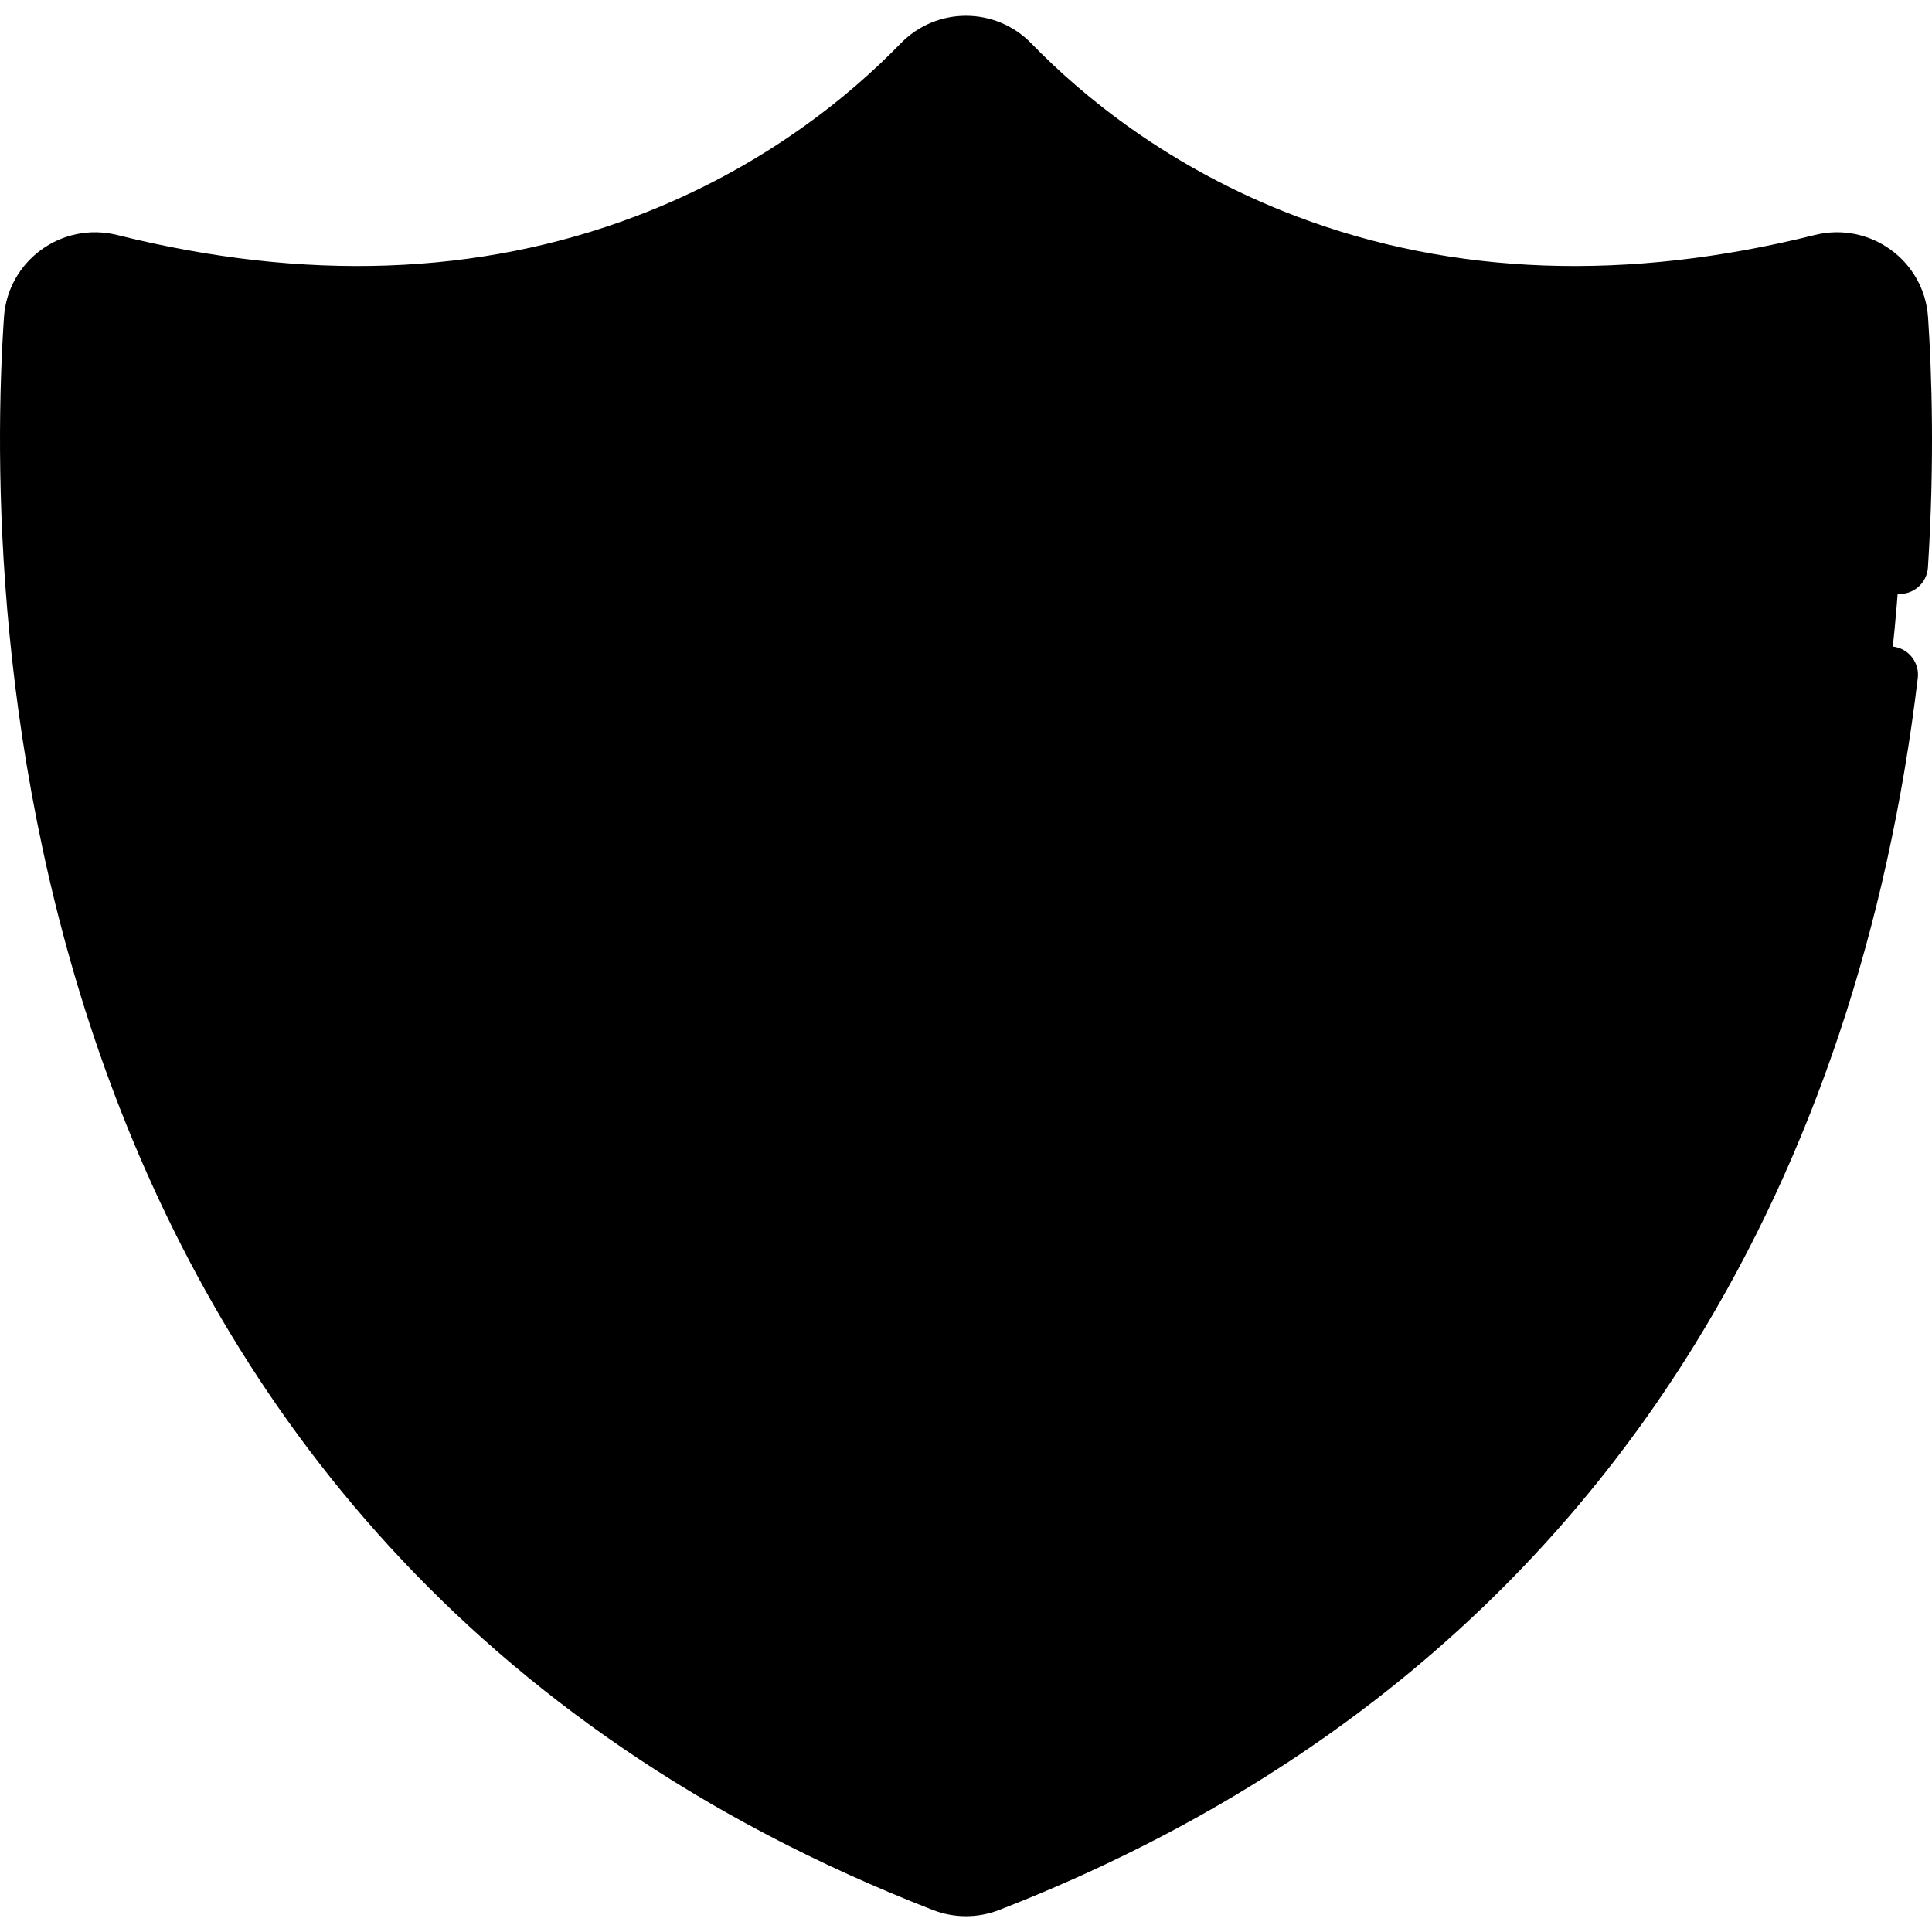 <svg id="Capa_1" enable-background="new 0 0 512 512" height="512" viewBox="0 0 512 512" width="512" xmlns="http://www.w3.org/2000/svg"><path d="m503.463 84.576c-.697-10.389-10.644-17.534-20.746-15.011-117.891 29.446-188.376-25.628-214.773-52.82-6.541-6.738-17.347-6.738-23.888 0-26.397 27.193-96.882 82.266-214.773 52.82-10.102-2.523-20.049 4.622-20.746 15.011-4.867 72.56-2.528 319.713 241.388 414.594 3.905 1.519 8.245 1.519 12.15 0 243.916-94.881 246.255-342.034 241.388-414.594z" fill="hsl(278, 12.6%, 33.2%)"/><path d="m38.537 84.576c.32-4.775 2.608-8.848 5.954-11.629-4.98-.975-10.046-2.093-15.208-3.382-10.102-2.523-20.049 4.622-20.746 15.011-4.867 72.56-2.528 319.713 241.388 414.594 3.905 1.519 8.245 1.519 12.15 0 3.015-1.173 5.983-2.376 8.925-3.595-235.037-97.377-237.27-339.336-232.463-410.999z" fill="hsl(279, 13.0%, 23.8%)"/><path d="m433.854 132.36c-5.547.311-11.057.466-16.527.467-.011 0-.012 0-.021 0-55.932 0-108.877-16.45-153.094-47.567-.029-.021-.058-.041-.088-.062-4.884-3.44-11.376-3.44-16.26-.001-.029.02-.057.04-.086.06-44.226 31.118-97.167 47.568-153.1 47.569-5.472 0-10.984-.156-16.533-.466-8.409-.471-15.307 6.538-14.759 14.942 1.617 24.798 5.471 53.848 13.557 84.164 26.083 97.791 84.299 167.753 173.207 208.304 3.714 1.694 7.987 1.694 11.701 0 88.907-40.551 147.123-110.513 173.207-208.304 8.086-30.316 11.94-59.367 13.557-84.165.547-8.403-6.351-15.412-14.761-14.941z" fill="hsl(79, 98.4%, 59.5%)"/><path d="m280.15 429.771c-88.908-40.551-147.123-110.513-173.207-208.304-8.086-30.315-11.94-59.366-13.557-84.164-.101-1.555.055-3.062.426-4.482-5.188-.015-10.41-.166-15.667-.46-8.409-.471-15.307 6.538-14.759 14.942 1.617 24.798 5.471 53.849 13.557 84.164 26.083 97.791 84.299 167.752 173.207 208.304 3.714 1.694 7.987 1.694 11.701 0 6.631-3.024 13.07-6.233 19.359-9.584-.356-.129-.713-.258-1.06-.416z" fill="hsl(61, 100.0%, 52.3%)"/><path d="m343.676 57.377c-33.737-12.76-56.878-31.982-70.349-45.859-9.476-9.764-25.138-9.801-34.652 0-13.471 13.878-36.612 33.099-70.349 45.859-41.403 15.66-87.573 17.312-137.228 4.91-14.672-3.666-29.04 6.771-30.048 21.785-5.004 74.609-2.044 325.546 246.158 422.093 5.666 2.203 11.916 2.206 17.587 0 80.191-31.194 142.205-81.603 184.319-149.825 31.236-50.602 51.128-110.036 59.121-176.651.493-4.113-2.44-7.847-6.553-8.34-4.12-.495-7.847 2.441-8.34 6.553-7.732 64.438-26.906 121.822-56.991 170.559-40.362 65.384-99.911 113.74-176.993 143.724-2.165.842-4.548.842-6.713 0-238.676-92.842-241.46-335.078-236.628-407.109.392-5.843 5.981-9.599 11.446-8.236 93.576 23.373 171.88-3.268 221.975-54.874 3.599-3.707 9.528-3.707 13.126 0 50.184 51.697 128.344 78.261 221.975 54.873 5.507-1.375 11.056 2.436 11.445 8.236.952 14.192 1.72 36.876-.031 64.349-.264 4.134 2.874 7.698 7.008 7.962 4.135.261 7.699-2.874 7.962-7.008 1.803-28.282 1.01-51.668.028-66.307-1.009-15.028-15.391-25.446-30.047-21.786-49.656 12.404-95.825 10.752-137.228-4.908z"/><path d="m252.183 91.328c2.28-1.605 5.343-1.605 7.624 0 0 0 .089.063.089.063 48.466 34.107 108.607 52.144 174.381 48.455 3.906-.219 7.113 3.032 6.857 6.966-1.878 28.792-6.359 56.624-13.32 82.721-25.45 95.415-82.335 163.853-169.075 203.417-1.741.794-3.736.793-5.477 0-35.591-16.234-66.519-37.581-91.924-63.448-2.901-2.955-7.65-2.999-10.607-.096-2.955 2.902-2.998 7.651-.096 10.606 26.698 27.185 59.132 49.587 96.402 66.586 5.695 2.598 12.23 2.598 17.926 0 91.016-41.513 150.683-113.243 177.344-213.198 7.213-27.041 11.854-55.845 13.795-85.612.841-12.913-9.798-23.645-22.664-22.919-61.959 3.474-118.865-13.343-164.909-45.746l-.085-.06c-7.447-5.244-17.452-5.244-24.897 0-4.628 2.211-64.43 51.437-164.985 45.807-12.899-.72-23.503 10.033-22.662 22.919 1.941 29.767 6.583 58.57 13.795 85.611 12.768 47.871 33.418 89.787 61.376 124.581 2.595 3.229 7.316 3.744 10.545 1.149s3.743-7.316 1.149-10.545c-26.641-33.155-46.349-73.21-58.576-119.051-6.961-26.097-11.443-53.928-13.321-82.72-.253-3.885 2.899-7.184 6.857-6.966 65.893 3.685 125.986-14.413 174.371-48.458z"/><path d="m239.42 281.087c8.78-10.075 24.388-10.066 33.16 0 2.72 3.123 7.459 3.448 10.582.727s3.448-7.459.727-10.582c-14.76-16.937-41.034-16.919-55.778 0-2.721 3.123-2.396 7.86.727 10.582 3.122 2.721 7.86 2.396 10.582-.727z"/><path d="m194.876 246.491c1.072-4.001-1.303-8.114-5.304-9.186l-32.499-8.708c-3.995-1.071-8.113 1.302-9.186 5.303-1.072 4.001 1.303 8.114 5.304 9.186l12.799 3.43c-1.135 1.314-1.825 3.022-1.825 4.894v13.999c0 4.142 3.358 7.5 7.5 7.5s7.5-3.358 7.5-7.5c-.048-14.583.108-14.114-.135-15.4l6.661 1.785c4.025 1.081 8.119-1.328 9.185-5.303z"/><path d="m364.113 233.901c-1.072-4.001-5.187-6.376-9.186-5.303l-32.499 8.708c-4.001 1.072-6.376 5.185-5.304 9.186.898 3.351 3.928 5.561 7.24 5.561 1.65 0 2.246-.411 8.606-2.043-.243 1.285-.087.805-.135 15.4 0 4.142 3.358 7.5 7.5 7.5s7.5-3.358 7.5-7.5v-13.999c0-1.872-.69-3.58-1.825-4.894l12.799-3.43c4.002-1.072 6.376-5.185 5.304-9.186z"/></svg>